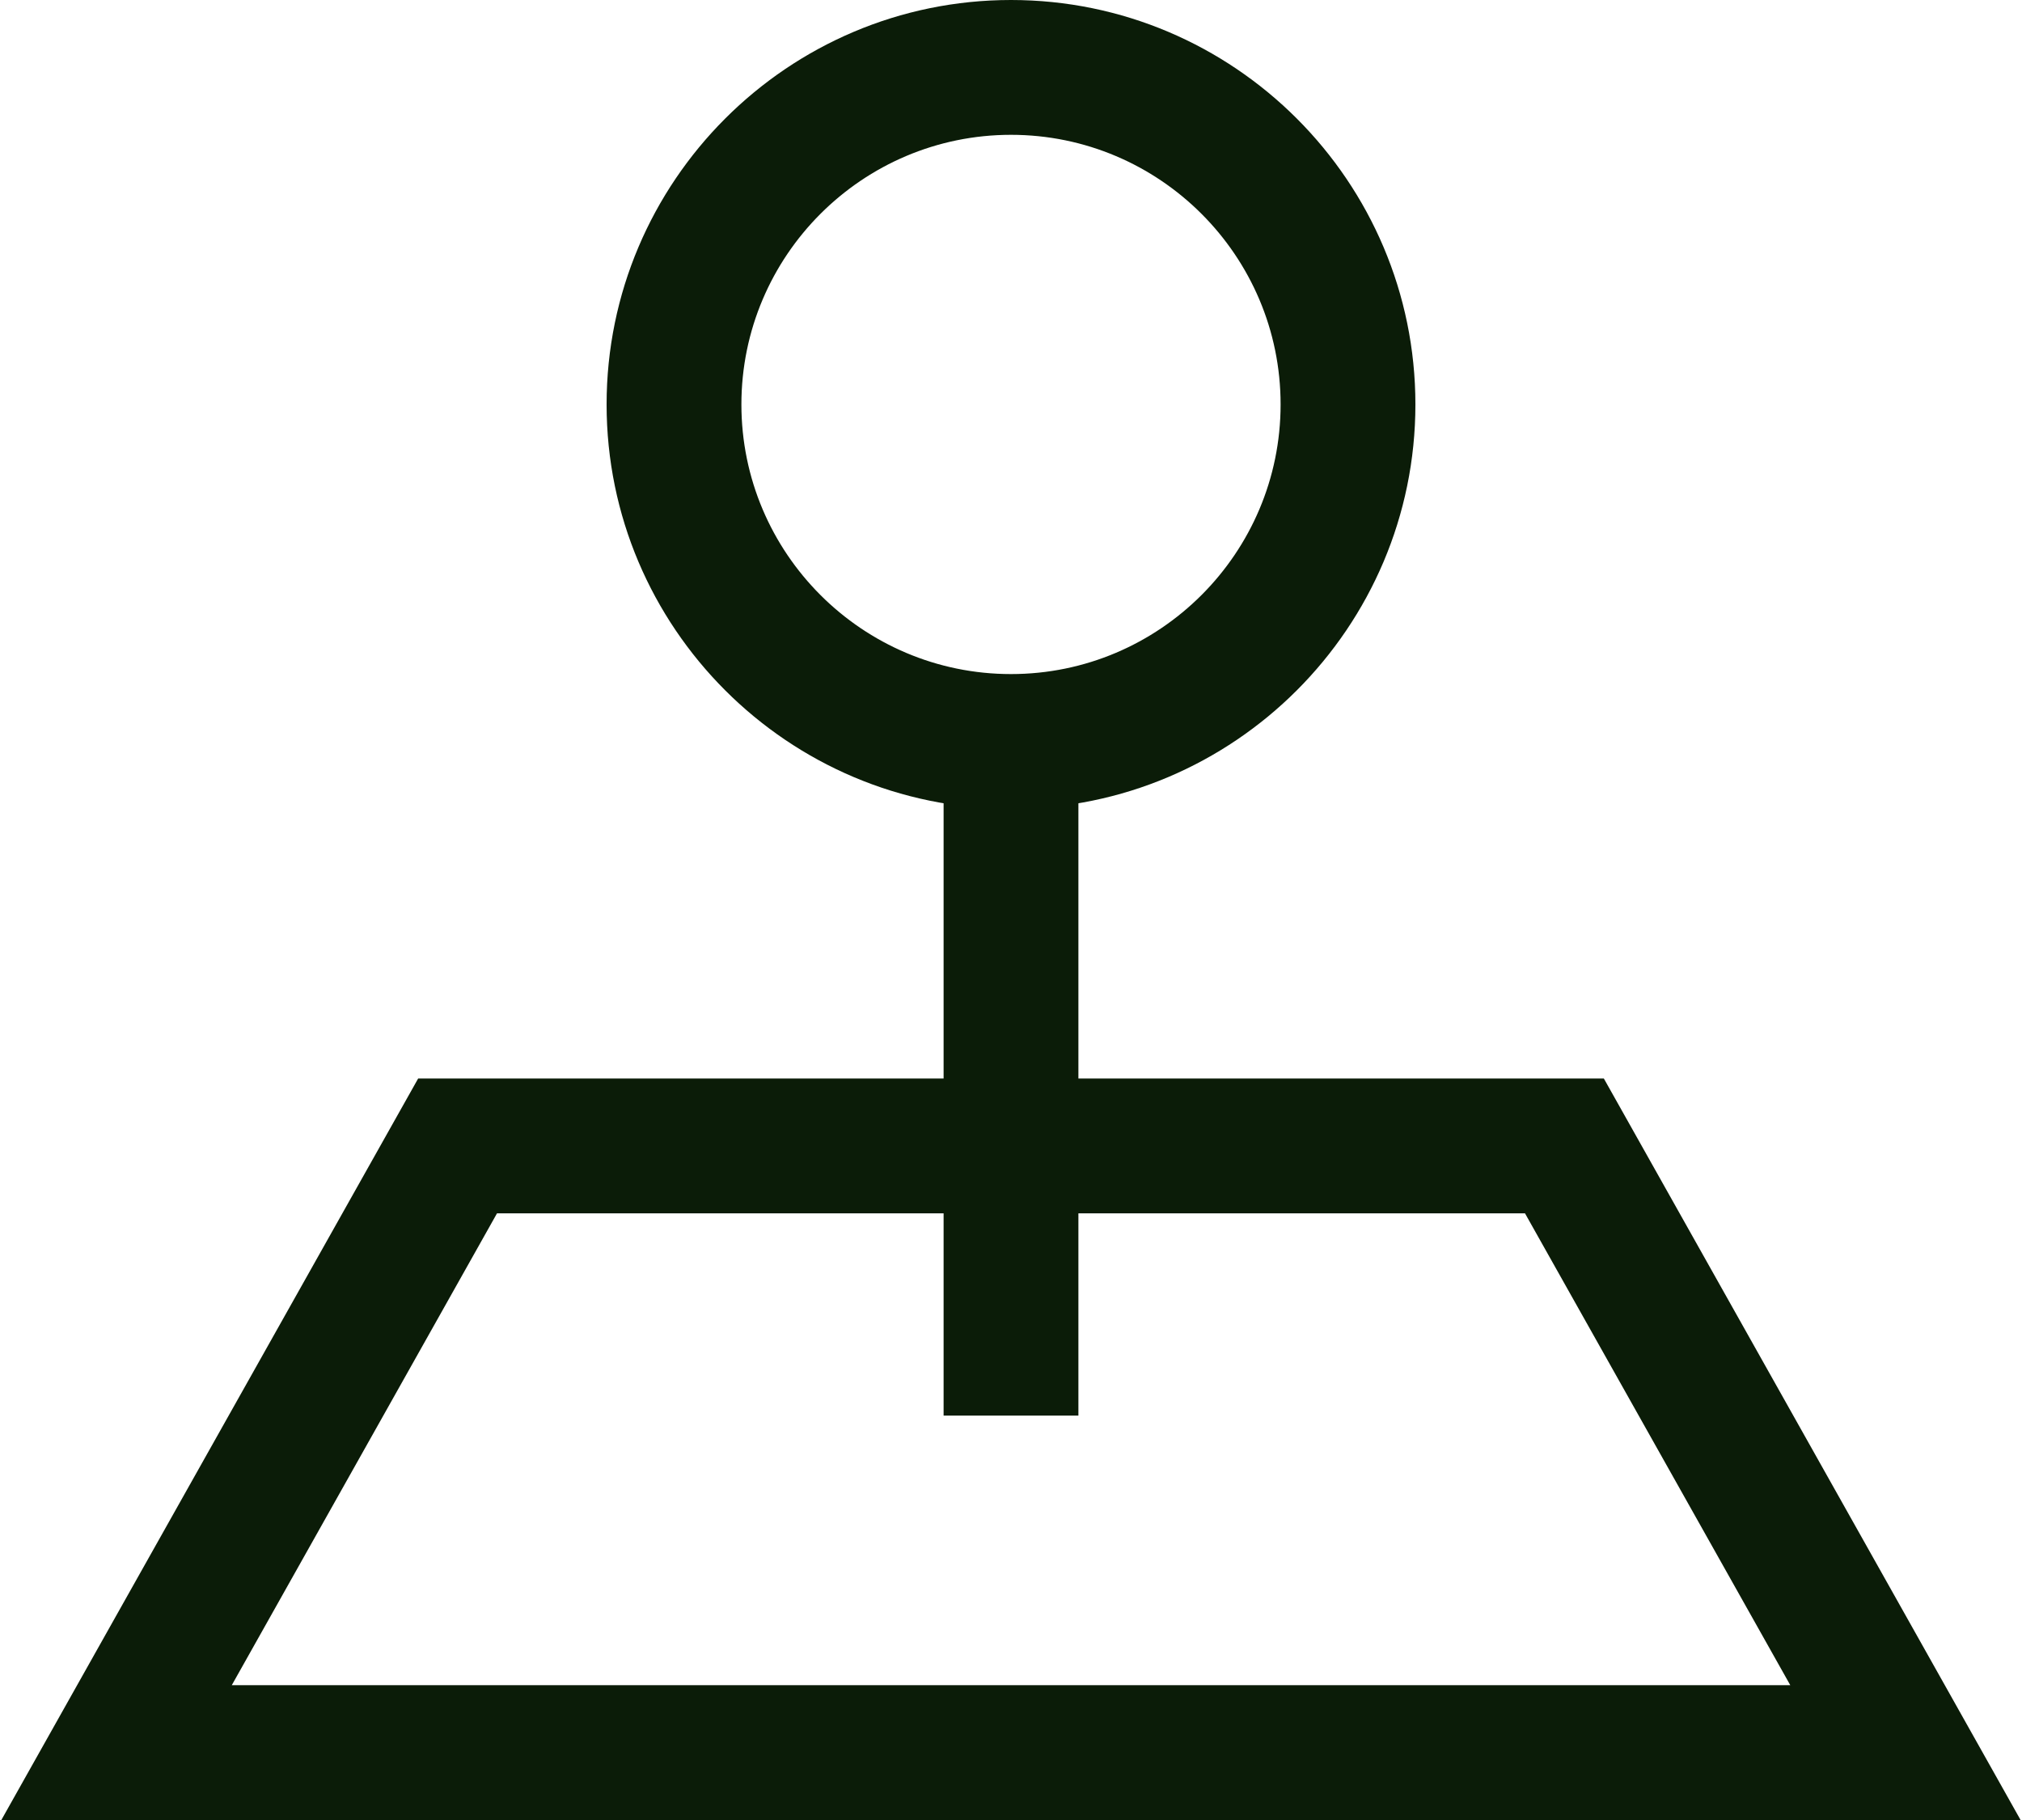 <svg version="1.1" id="Layer_1" xmlns="http://www.w3.org/2000/svg" xmlns:xlink="http://www.w3.org/1999/xlink" x="0px" y="0px" width="30px" height="27px" viewBox="0 0 30 27" enable-background="new 0 0 30 27" xml:space="preserve" transform="rotate(0) scale(1, 1)">
<title>interaction_place-map</title>
<desc>Created with Sketch.</desc>
<g id="Desktop">
	<g id="Høstseminaret" transform="translate(-410, -734)">
		<g id="Heading" transform="translate(410, 590)">
			<g id="Group-2" transform="translate(0, 74)">
				<g id="interaction_place-map" transform="translate(0, 70)">
					<path id="Shape" fill="#0b1c08" d="M29.979,27H0.02l6.184-11h17.592L29.979,27z M3.439,25h23.123l-3.936-7H7.374L3.439,25z"/>
					<path id="Shape_1_" fill="#0b1c08" d="M15,12c-3.309,0-6-2.691-6-6s2.691-6,6-6s6,2.691,6,6S18.309,12,15,12z M15,2&#xA;&#9;&#9;&#9;&#9;&#9;&#9;c-2.206,0-4,1.794-4,4s1.794,4,4,4c2.206,0,4-1.794,4-4S17.206,2,15,2z"/>
					<rect id="Rectangle-path" x="14" y="11" fill="#0b1c08" width="2" height="10"/>
				</g>
			</g>
		</g>
	</g>
</g>
</svg>